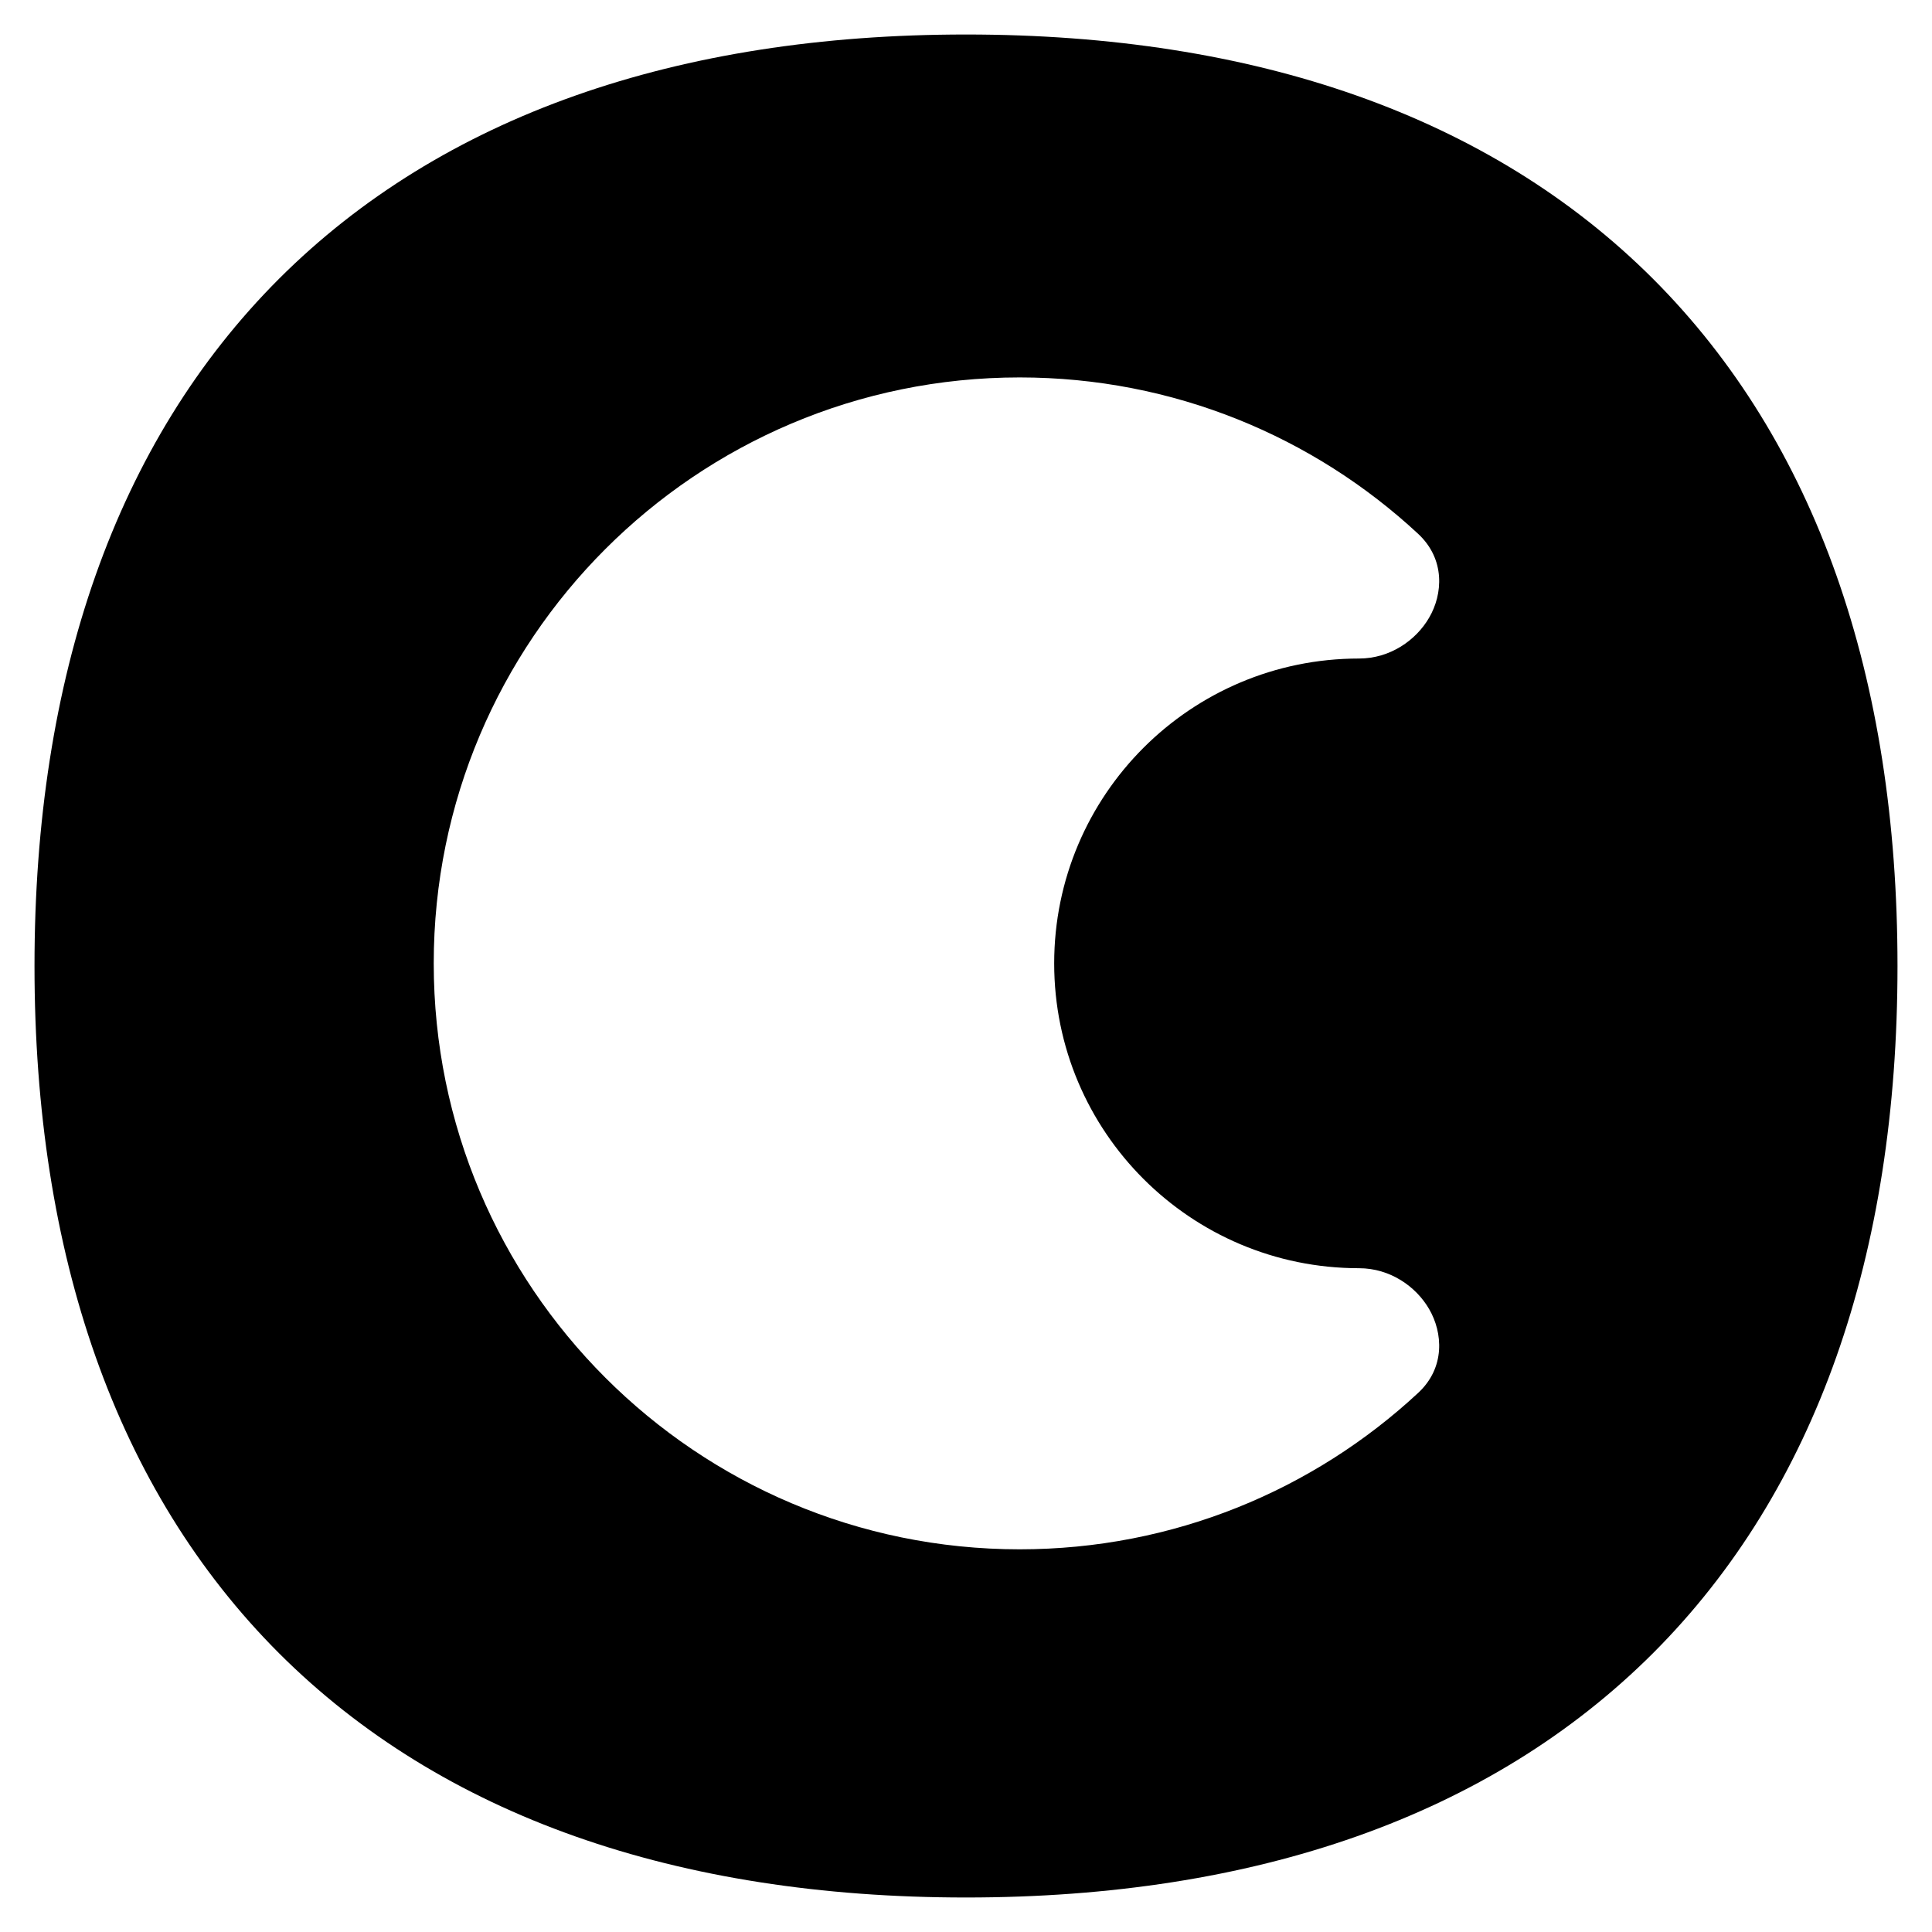 <svg xmlns="http://www.w3.org/2000/svg" fill="none" viewBox="0 0 14 14" id="Dark-Dislay-Mode--Streamline-Flex">
  <desc>
    Dark Dislay Mode Streamline Icon: https://streamlinehq.com
  </desc>
  <g id="dark-dislay-mode">
    <path id="Subtract" fill="#000000" fill-rule="evenodd" d="M7 0.25c-2.092 0 -3.797 0.59 -4.979 1.771C0.84 3.203 0.25 4.908 0.25 7c0 2.092 0.59 3.797 1.771 4.979C3.203 13.16 4.908 13.75 7 13.75c2.092 0 3.797 -0.59 4.979 -1.771C13.16 10.797 13.75 9.092 13.75 7c0 -2.092 -0.59 -3.797 -1.771 -4.979C10.797 0.84 9.092 0.25 7 0.25ZM3.143 6.981c0 -2.345 1.901 -4.246 4.246 -4.246 1.115 0 2.13 0.43 2.887 1.133 0.199 0.185 0.179 0.439 0.08 0.608 -0.095 0.164 -0.283 0.296 -0.508 0.296 -1.22 0 -2.209 0.989 -2.209 2.209 0 1.22 0.989 2.209 2.209 2.209 0.225 0 0.413 0.132 0.508 0.296 0.099 0.17 0.119 0.424 -0.08 0.608 -0.757 0.703 -1.772 1.133 -2.887 1.133 -2.345 0 -4.246 -1.901 -4.246 -4.246Z" clip-rule="evenodd" stroke-width="1"></path>
  </g>
</svg>
